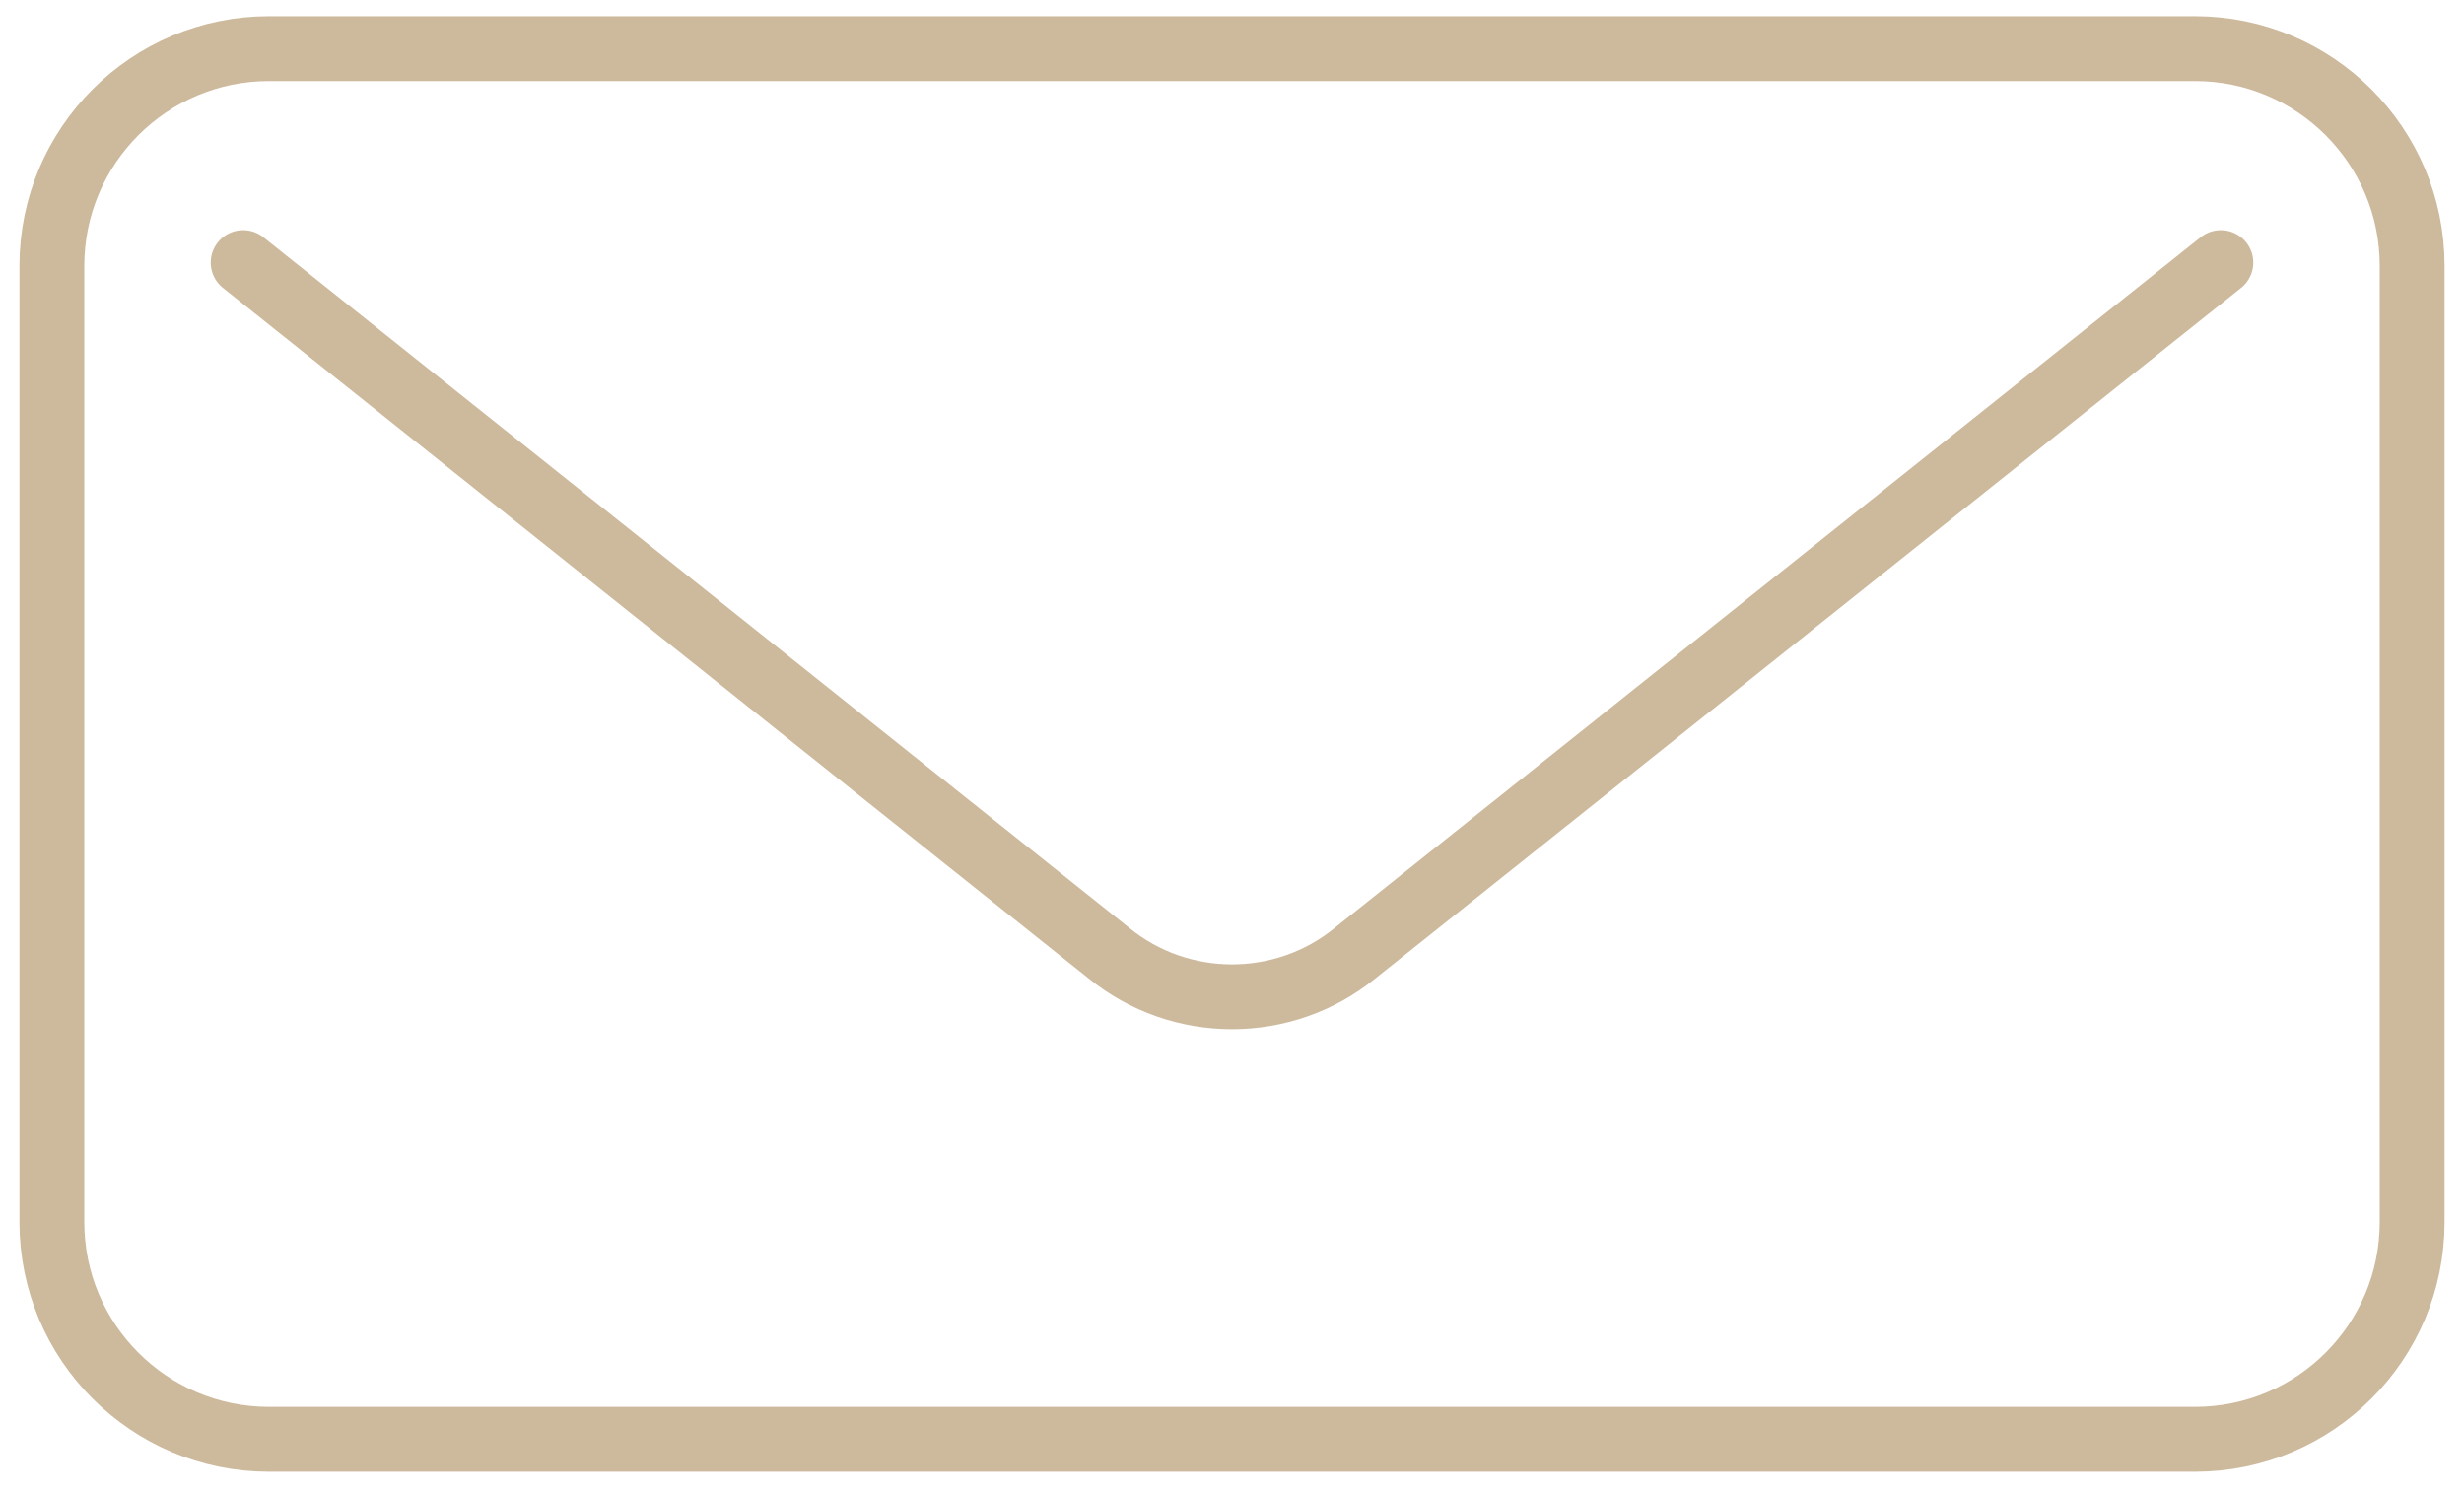 <?xml version="1.0" encoding="utf-8"?>
<!-- Generator: Adobe Illustrator 23.0.2, SVG Export Plug-In . SVG Version: 6.00 Build 0)  -->
<svg version="1.1" id="Layer_1" xmlns="http://www.w3.org/2000/svg" xmlns:xlink="http://www.w3.org/1999/xlink" x="0px" y="0px"
	 viewBox="0 0 76 46" style="enable-background:new 0 0 76 46;" xml:space="preserve">
<style type="text/css">
	.st0{fill:none;stroke:#CDB99C;stroke-width:2;stroke-linecap:round;stroke-linejoin:round;stroke-miterlimit:10;}
</style>
<g>
	<path class="st0" d="M67.7,44.4H8.3c-3.7,0-6.7-3-6.7-6.7V8.2c0-3.7,3-6.7,6.7-6.7h59.4c3.7,0,6.7,3,6.7,6.7v29.5
		C74.4,41.4,71.4,44.4,67.7,44.4z"/>
	<path class="st0" d="M7.5,8.1l26.7,21.3c2.2,1.8,5.4,1.8,7.6,0L68.5,8.1"/>
</g>
</svg>
